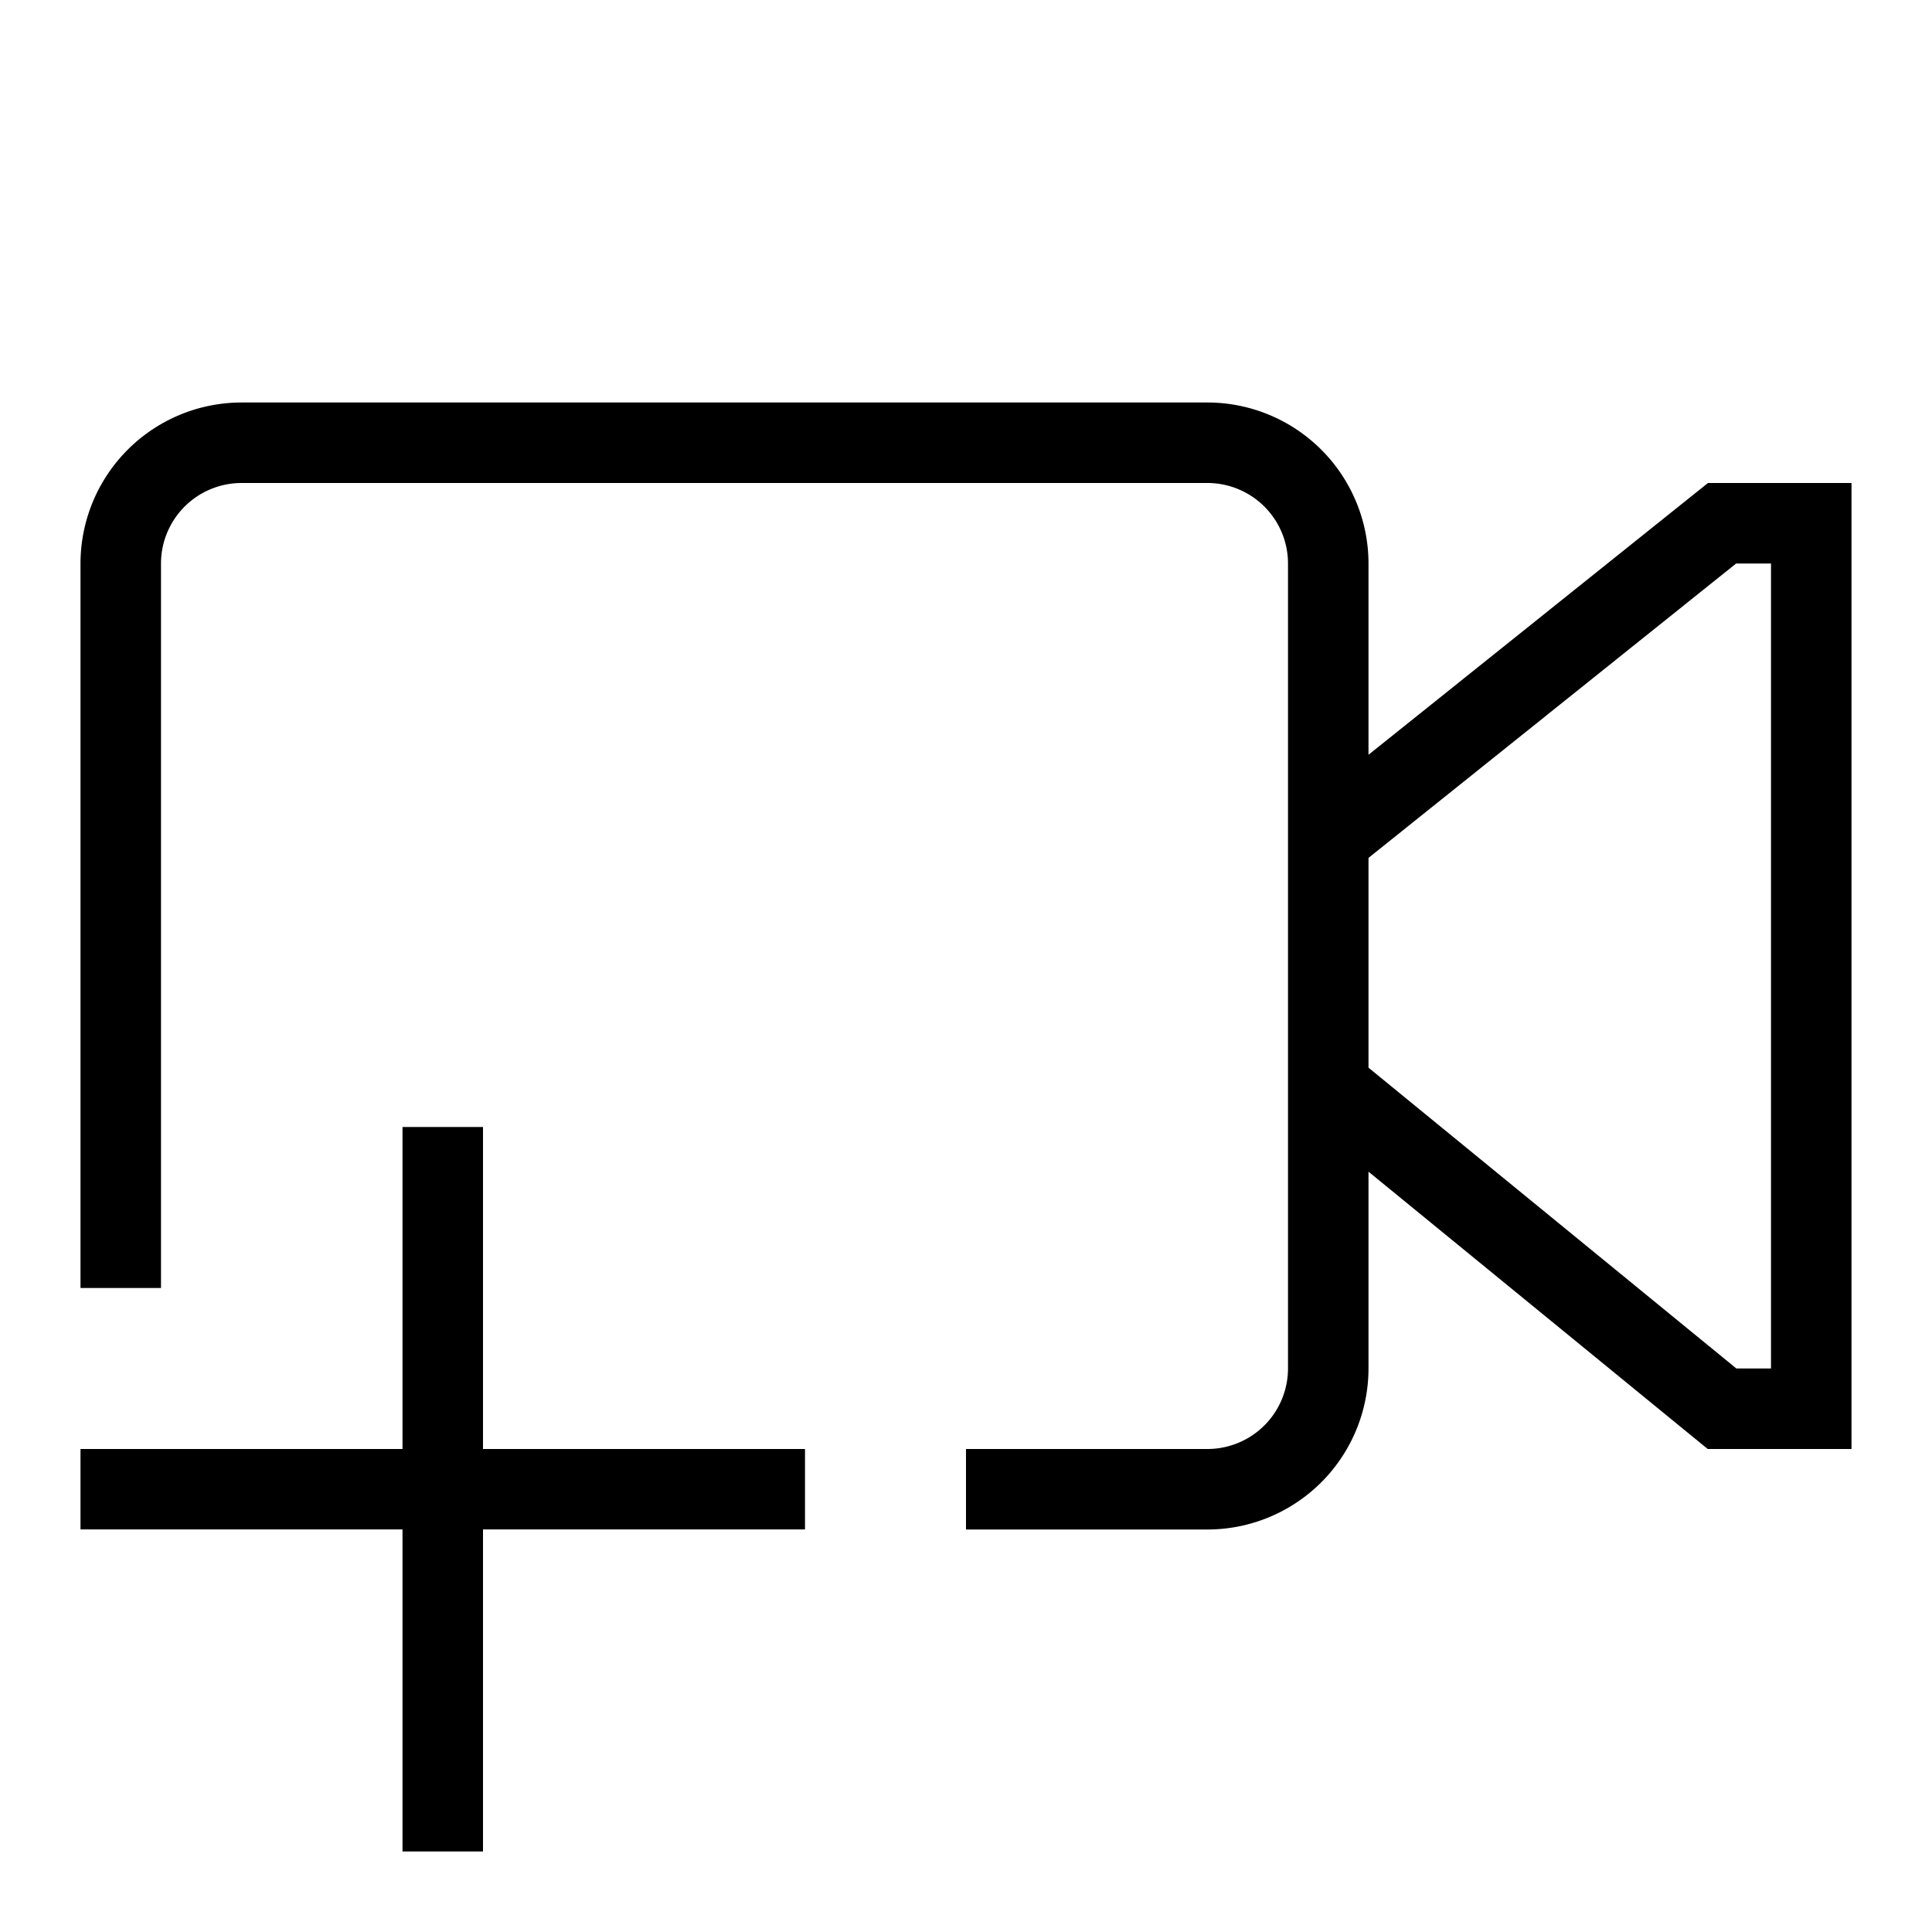 <?xml version="1.0" encoding="utf-8"?><!-- Uploaded to: SVG Repo, www.svgrepo.com, Generator: SVG Repo Mixer Tools -->
<svg width="800px" height="800px" viewBox="0 0 24 24" xmlns="http://www.w3.org/2000/svg"><path d="M21.217 6L17 9.376V7a2.002 2.002 0 0 0-2-2H3a2.002 2.002 0 0 0-2 2v9h1V7a1.001 1.001 0 0 1 1-1h12a1.001 1.001 0 0 1 1 1v10a1.001 1.001 0 0 1-1 1h-3v1h3a2.002 2.002 0 0 0 2-2v-2.445L21.214 18H23V6zM22 17h-.43L17 13.263v-2.606L21.567 7H22zM6 18h4v.999H6V23H5v-4.001H1V18h4v-4h1z"/><path fill="none" d="M0 0h24v24H0z"/></svg>